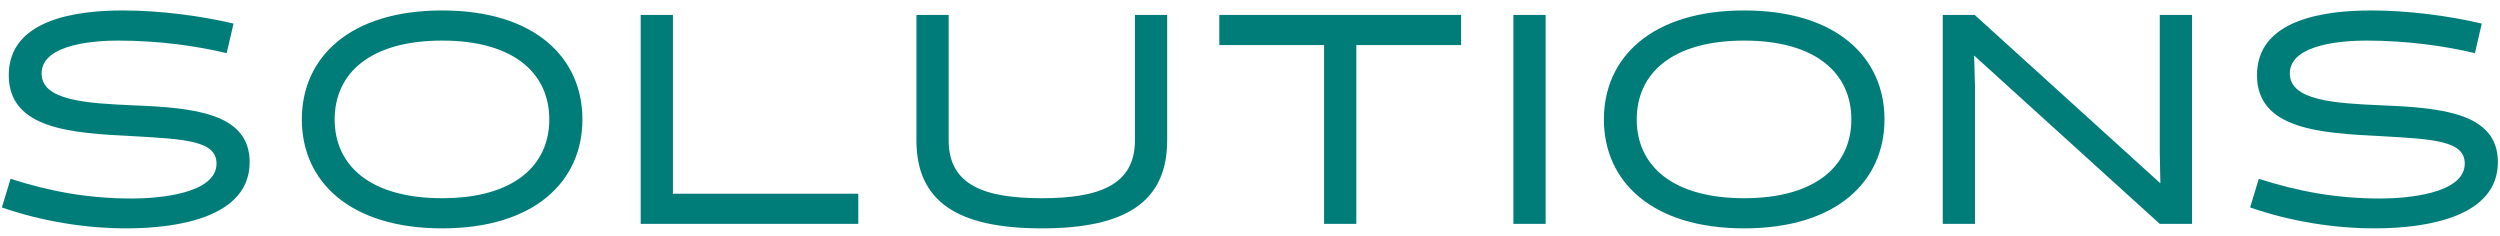 <svg width="201" height="19" viewBox="0 0 201 19" fill="none" xmlns="http://www.w3.org/2000/svg">
<path d="M10.16 18.36C6.896 18.36 3.416 17.808 0.152 16.68L0.848 14.376C4.016 15.384 7.04 15.96 10.616 15.96C12.68 15.96 17.408 15.6 17.408 13.152C17.408 11.304 14.864 11.184 10.64 10.944C5.84 10.704 0.704 10.416 0.704 6.048C0.704 1.608 5.984 0.84 9.896 0.84C12.752 0.84 16.04 1.248 18.776 1.896L18.224 4.272C15.8 3.696 12.776 3.264 9.488 3.264C7.928 3.264 3.344 3.456 3.344 5.904C3.344 8.112 7.016 8.304 10.784 8.472C15.512 8.664 20.072 9.072 20.072 13.032C20.072 17.424 14.408 18.36 10.16 18.36ZM24.267 9.6C24.267 4.608 28.131 0.84 35.547 0.84C42.963 0.84 46.827 4.608 46.827 9.6C46.827 14.592 42.963 18.36 35.547 18.36C28.131 18.36 24.267 14.592 24.267 9.6ZM26.907 9.6C26.907 13.272 29.715 15.936 35.547 15.936C41.355 15.936 44.163 13.272 44.163 9.6C44.163 5.928 41.355 3.264 35.547 3.264C29.715 3.264 26.907 5.928 26.907 9.6ZM69.007 18H51.511V1.2H54.103V15.576H69.007V18ZM91.249 11.28V1.2H93.841V11.28C93.841 16.248 90.481 18.36 83.761 18.36C77.041 18.36 73.681 16.248 73.681 11.28V1.2H76.273V11.28C76.273 14.904 79.177 15.936 83.761 15.936C88.321 15.936 91.249 14.904 91.249 11.28ZM117.472 3.624H109.048V18H106.456V3.624H98.032V1.2H117.472V3.624ZM121.677 18V1.2H124.269V18H121.677ZM128.953 9.6C128.953 4.608 132.817 0.84 140.233 0.84C147.649 0.84 151.513 4.608 151.513 9.6C151.513 14.592 147.649 18.36 140.233 18.36C132.817 18.36 128.953 14.592 128.953 9.6ZM131.593 9.6C131.593 13.272 134.401 15.936 140.233 15.936C146.041 15.936 148.849 13.272 148.849 9.6C148.849 5.928 146.041 3.264 140.233 3.264C134.401 3.264 131.593 5.928 131.593 9.6ZM173.645 12.264V1.2H176.237V18H173.645L158.717 4.464L158.789 6.864V18H156.197V1.2H158.765L173.693 14.736L173.645 12.264ZM190.918 18.36C187.654 18.36 184.174 17.808 180.91 16.68L181.606 14.376C184.774 15.384 187.798 15.96 191.374 15.96C193.438 15.96 198.166 15.6 198.166 13.152C198.166 11.304 195.622 11.184 191.398 10.944C186.598 10.704 181.462 10.416 181.462 6.048C181.462 1.608 186.742 0.84 190.654 0.84C193.51 0.84 196.798 1.248 199.534 1.896L198.982 4.272C196.558 3.696 193.534 3.264 190.246 3.264C188.686 3.264 184.102 3.456 184.102 5.904C184.102 8.112 187.774 8.304 191.542 8.472C196.27 8.664 200.83 9.072 200.83 13.032C200.83 17.424 195.166 18.36 190.918 18.36Z" fill="#017D79"/>
</svg>
